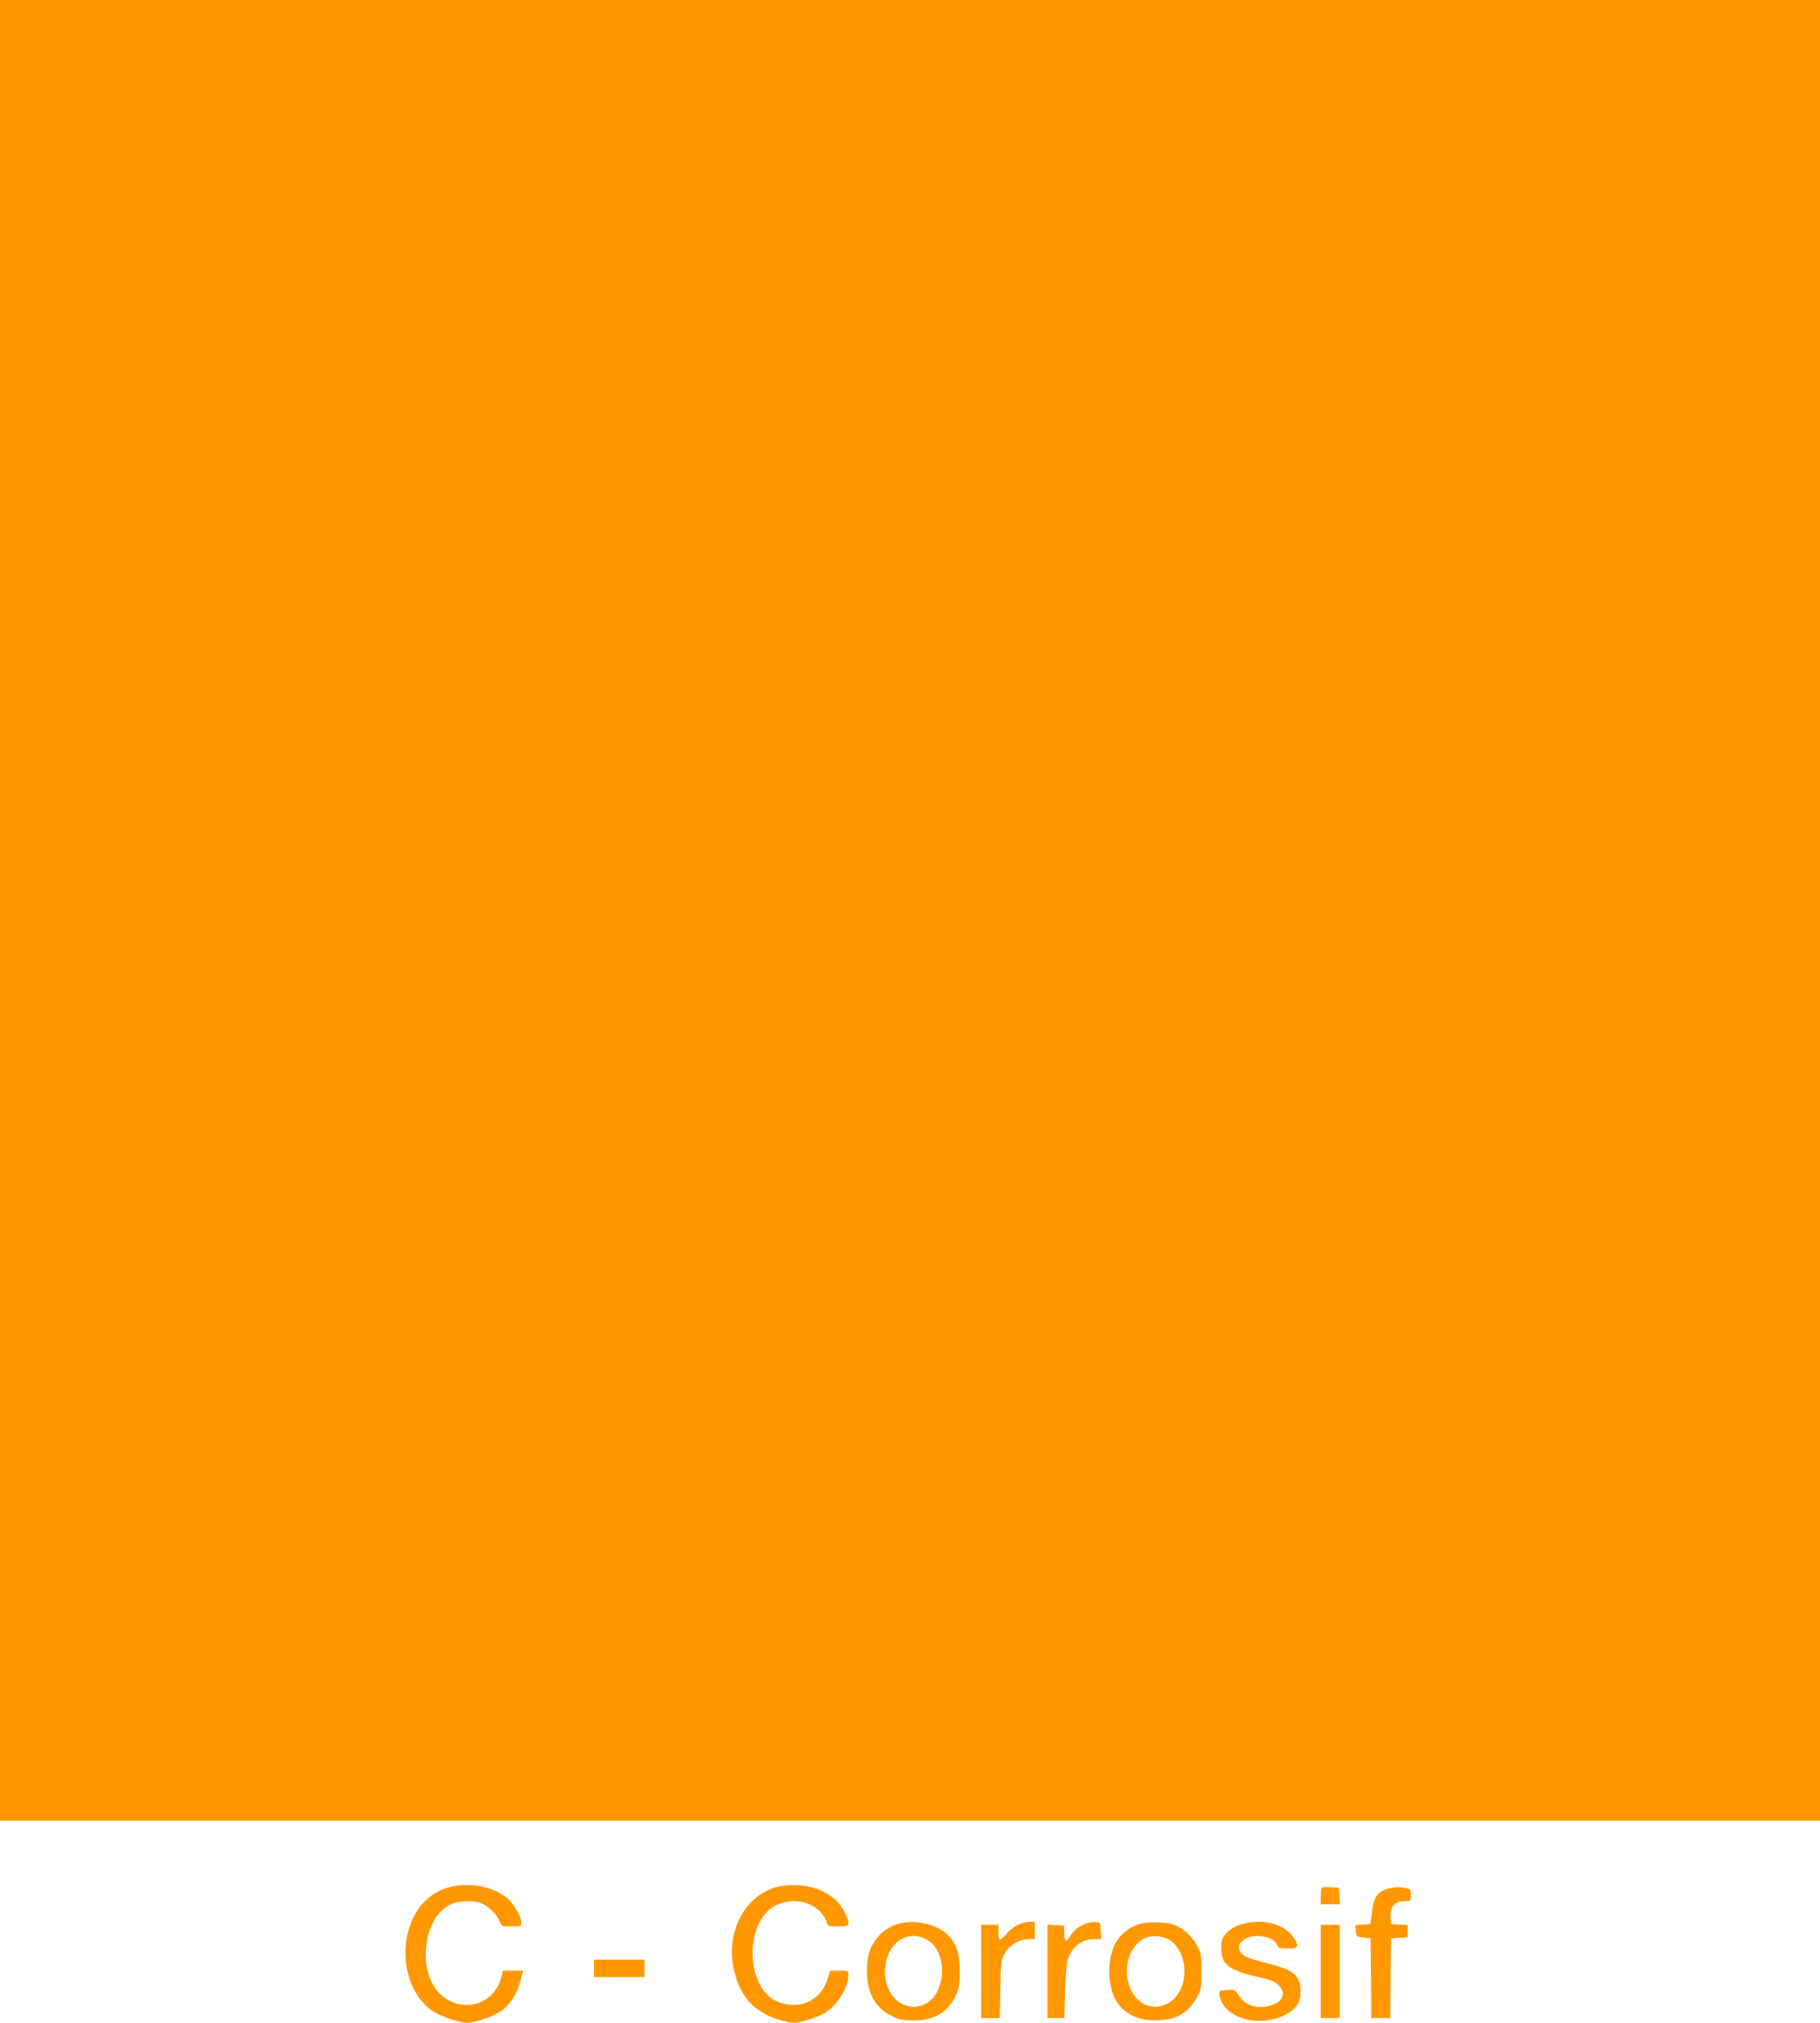 <?xml version="1.0" standalone="no"?>
<!DOCTYPE svg PUBLIC "-//W3C//DTD SVG 20010904//EN"
 "http://www.w3.org/TR/2001/REC-SVG-20010904/DTD/svg10.dtd">
<svg version="1.0" xmlns="http://www.w3.org/2000/svg"
 width="1152pt" height="1280pt" viewBox="0 0 1152 1280"
 preserveAspectRatio="xMidYMid meet">
<g transform="translate(0,1280) scale(0.1,-0.1)"
fill="#ff9800" stroke="none">
<path d="M0 7040 l0 -5760 5760 0 5760 0 0 5760 0 5760 -5760 0 -5760 0 0
-5760z"/>
<path d="M2900 869 c-101 -11 -188 -61 -246 -141 -151 -206 -100 -546 100
-663 50 -29 160 -65 201 -65 43 0 148 34 200 64 74 44 124 123 149 239 l6 27
-64 0 -64 0 -7 -33 c-37 -169 -223 -239 -364 -136 -175 126 -146 504 44 590
46 21 135 25 186 8 44 -15 106 -74 121 -116 12 -33 13 -33 75 -33 59 0 63 2
63 23 -1 36 -35 101 -75 142 -72 72 -199 108 -325 94z"/>
<path d="M4964 868 c-222 -25 -371 -264 -322 -516 36 -179 126 -283 290 -333
35 -10 76 -19 92 -19 47 0 159 37 207 69 74 50 139 158 139 232 0 29 -1 29
-58 29 l-58 0 -18 -58 c-44 -139 -193 -199 -328 -131 -194 98 -192 505 3 603
125 62 281 10 321 -106 9 -27 13 -28 74 -28 74 0 79 9 43 84 -59 127 -209 194
-385 174z"/>
<path d="M8367 854 c-4 -4 -7 -29 -7 -56 l0 -48 61 0 60 0 -3 53 -3 52 -50 3
c-28 2 -54 0 -58 -4z"/>
<path d="M8795 851 c-77 -19 -101 -53 -112 -158 l-8 -68 -48 -3 -48 -3 3 -37
c3 -36 4 -37 48 -42 l45 -5 3 -252 2 -253 60 0 60 0 2 253 3 252 53 3 52 3 0
39 0 39 -52 3 -53 3 -3 47 c-4 63 27 98 88 98 40 0 40 0 40 39 0 37 -2 39 -37
45 -44 7 -58 6 -98 -3z"/>
<path d="M5688 627 c-64 -18 -113 -54 -149 -106 -39 -59 -52 -110 -51 -201 1
-138 56 -231 167 -282 39 -18 68 -23 130 -23 130 0 218 54 269 165 16 36 21
66 21 145 0 114 -21 178 -78 233 -70 67 -206 98 -309 69z m172 -97 c67 -34
104 -110 103 -213 -1 -76 -40 -157 -90 -188 -137 -85 -287 38 -270 222 14 154
137 240 257 179z"/>
<path d="M6444 621 c-22 -10 -56 -37 -75 -60 -20 -22 -39 -38 -42 -34 -4 3 -7
26 -7 50 l0 43 -55 0 -55 0 0 -295 0 -295 59 0 59 0 4 183 c3 172 4 184 28
227 29 52 93 90 152 90 l38 0 0 55 0 55 -32 0 c-18 0 -51 -9 -74 -19z"/>
<path d="M6852 619 c-40 -20 -61 -40 -88 -85 -16 -26 -27 -12 -28 38 l-1 43
-52 3 -53 3 0 -295 0 -296 54 0 53 0 5 173 c4 130 9 182 22 212 32 76 88 115
166 115 l41 0 -3 53 c-3 52 -3 52 -38 55 -21 1 -52 -6 -78 -19z"/>
<path d="M7218 627 c-133 -38 -205 -156 -196 -325 9 -186 112 -286 293 -286
128 0 208 46 263 149 25 45 27 60 27 160 0 100 -2 115 -27 161 -30 57 -84 109
-137 131 -49 21 -166 26 -223 10z m197 -112 c70 -53 100 -168 71 -268 -49
-169 -245 -198 -323 -47 -62 121 -24 281 79 334 50 25 127 17 173 -19z"/>
<path d="M7877 629 c-54 -13 -91 -34 -121 -69 -22 -26 -26 -42 -26 -90 0 -101
48 -138 235 -180 78 -18 105 -29 127 -51 47 -47 34 -96 -32 -123 -87 -35 -175
-12 -219 57 -24 37 -27 38 -75 35 -48 -3 -51 -5 -48 -28 11 -80 83 -142 190
-162 121 -23 268 27 308 104 23 43 22 118 -2 159 -25 43 -73 66 -205 99 -123
31 -156 48 -165 86 -5 20 -1 32 19 52 51 51 192 37 219 -22 10 -24 17 -26 70
-26 67 0 74 13 35 71 -55 82 -183 118 -310 88z"/>
<path d="M8360 325 l0 -295 60 0 60 0 0 295 0 295 -60 0 -60 0 0 -295z"/>
<path d="M3760 345 l0 -55 160 0 160 0 0 55 0 55 -160 0 -160 0 0 -55z"/>
</g>
</svg>
